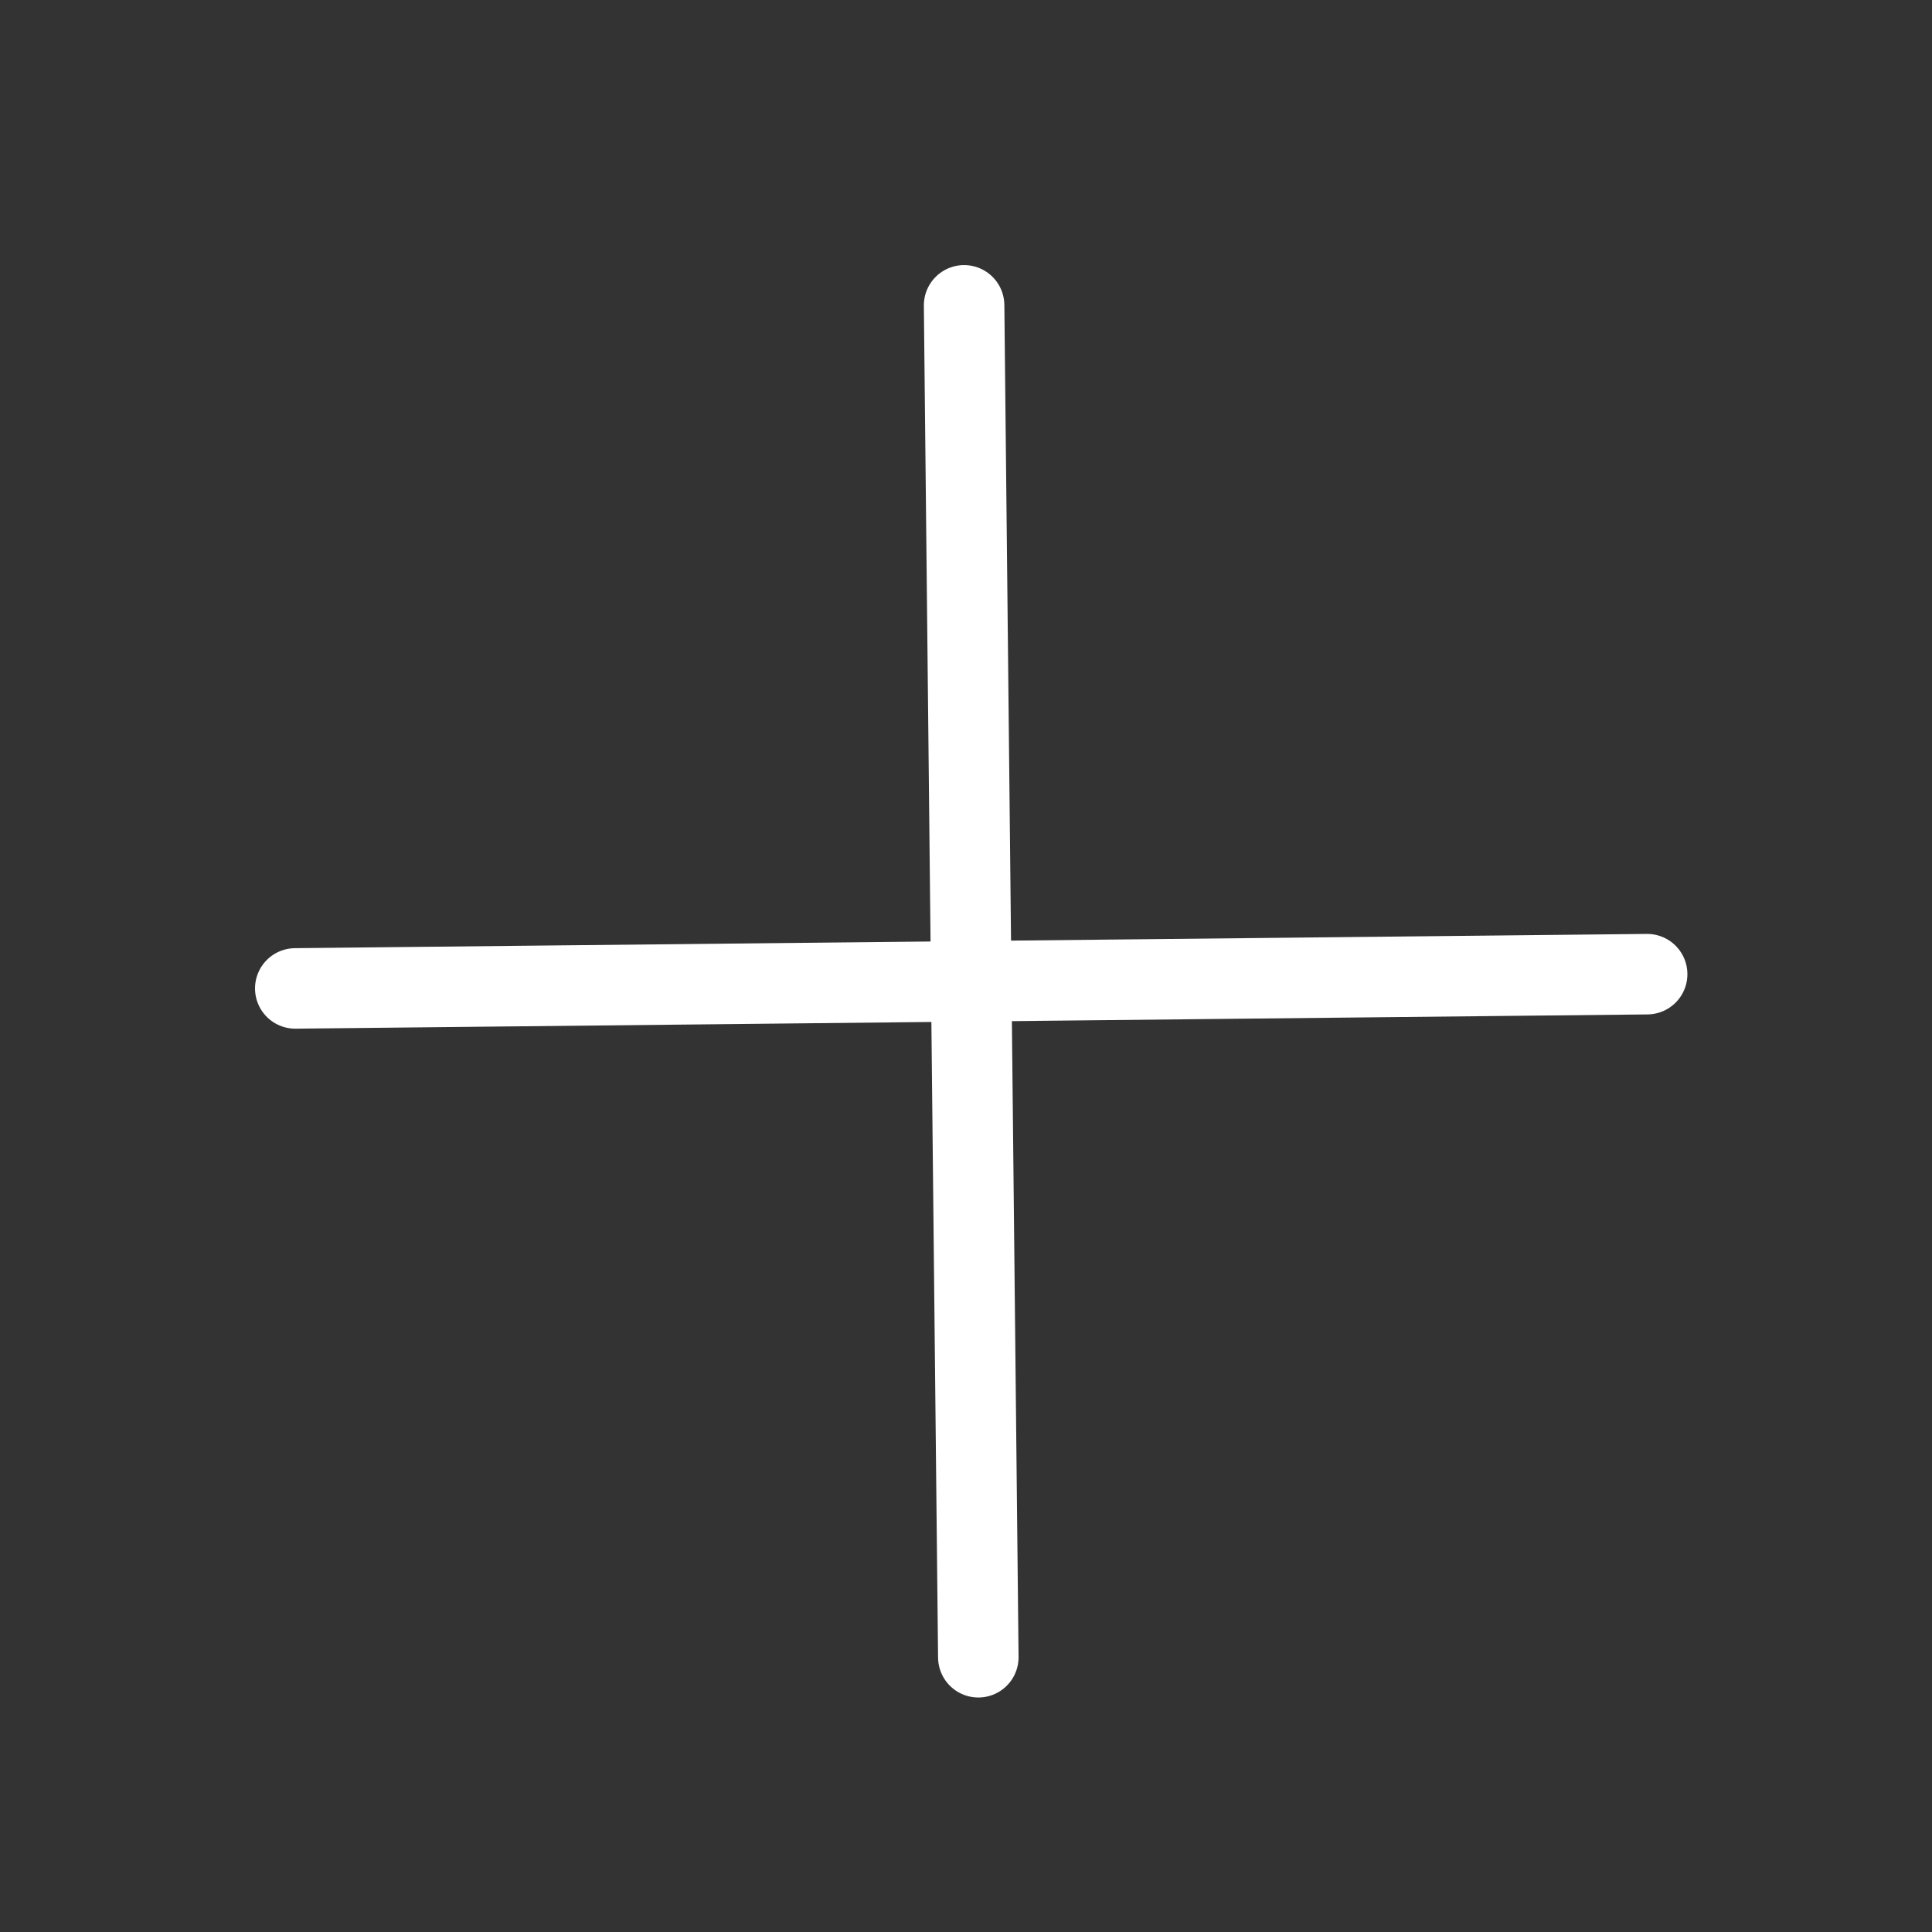 <svg width="48" height="48" viewBox="0 0 48 48" fill="none" xmlns="http://www.w3.org/2000/svg">
<rect x="0" y="0" width="48" height="48" fill="#333333" stroke="none"/>
<g clip-path="url(#clip0_90_34)">
<path d="M7.336 24.557L40.923 24.203" stroke="white" stroke-width="2" stroke-linecap="round" stroke-linejoin="round"/>
<path d="M24.306 41.174L23.953 7.586" stroke="white" stroke-width="2" stroke-linecap="round" stroke-linejoin="round"/>
</g>
<defs>
<clipPath id="clip0_90_34">
<rect width="48" height="48" fill="white"/>
</clipPath>
</defs>
</svg>

